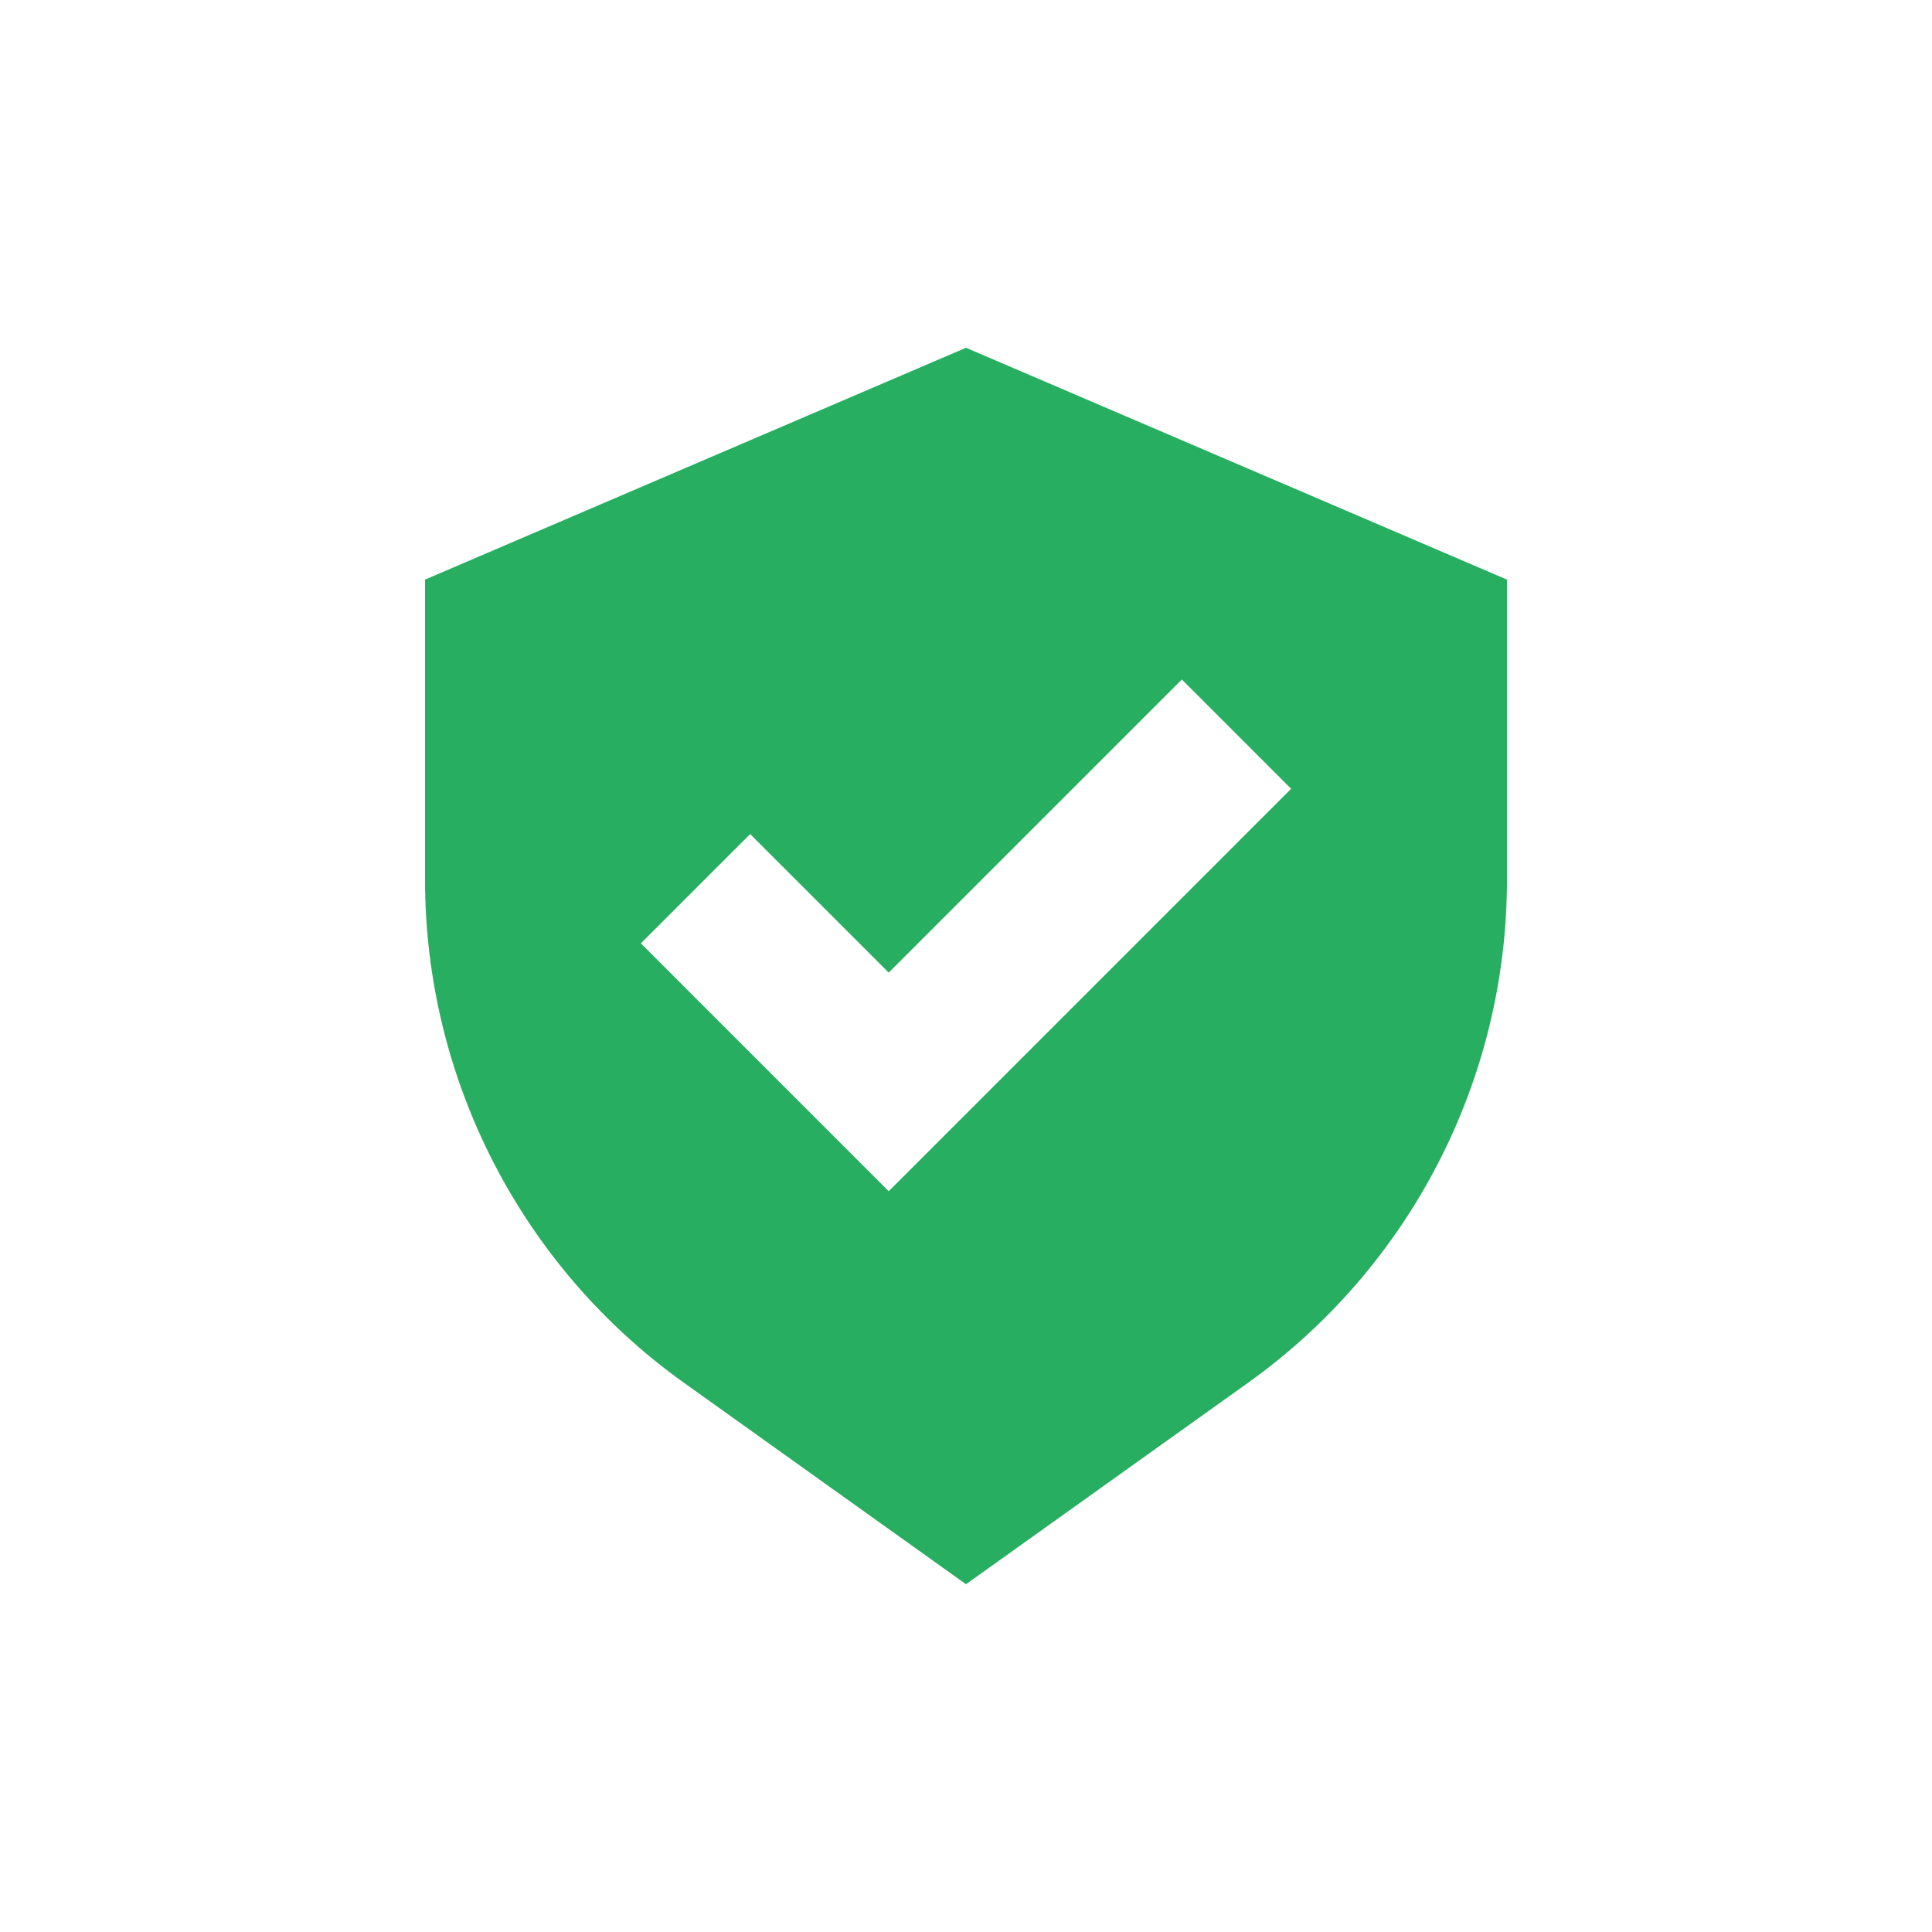 <svg width="100" height="100" viewBox="0 0 100 100" fill="none" xmlns="http://www.w3.org/2000/svg">
<path fill-rule="evenodd" clip-rule="evenodd" d="M50 82L35.4 71.572C26.991 65.565 22 55.867 22 45.532V30L50 18L78 30V45.532C78 55.867 73.009 65.565 64.6 71.572L50 82ZM66.828 40.828L61.172 35.172L46 50.343L38.828 43.172L33.172 48.828L46 61.657L66.828 40.828Z" fill="#27AE60"/>
</svg>
